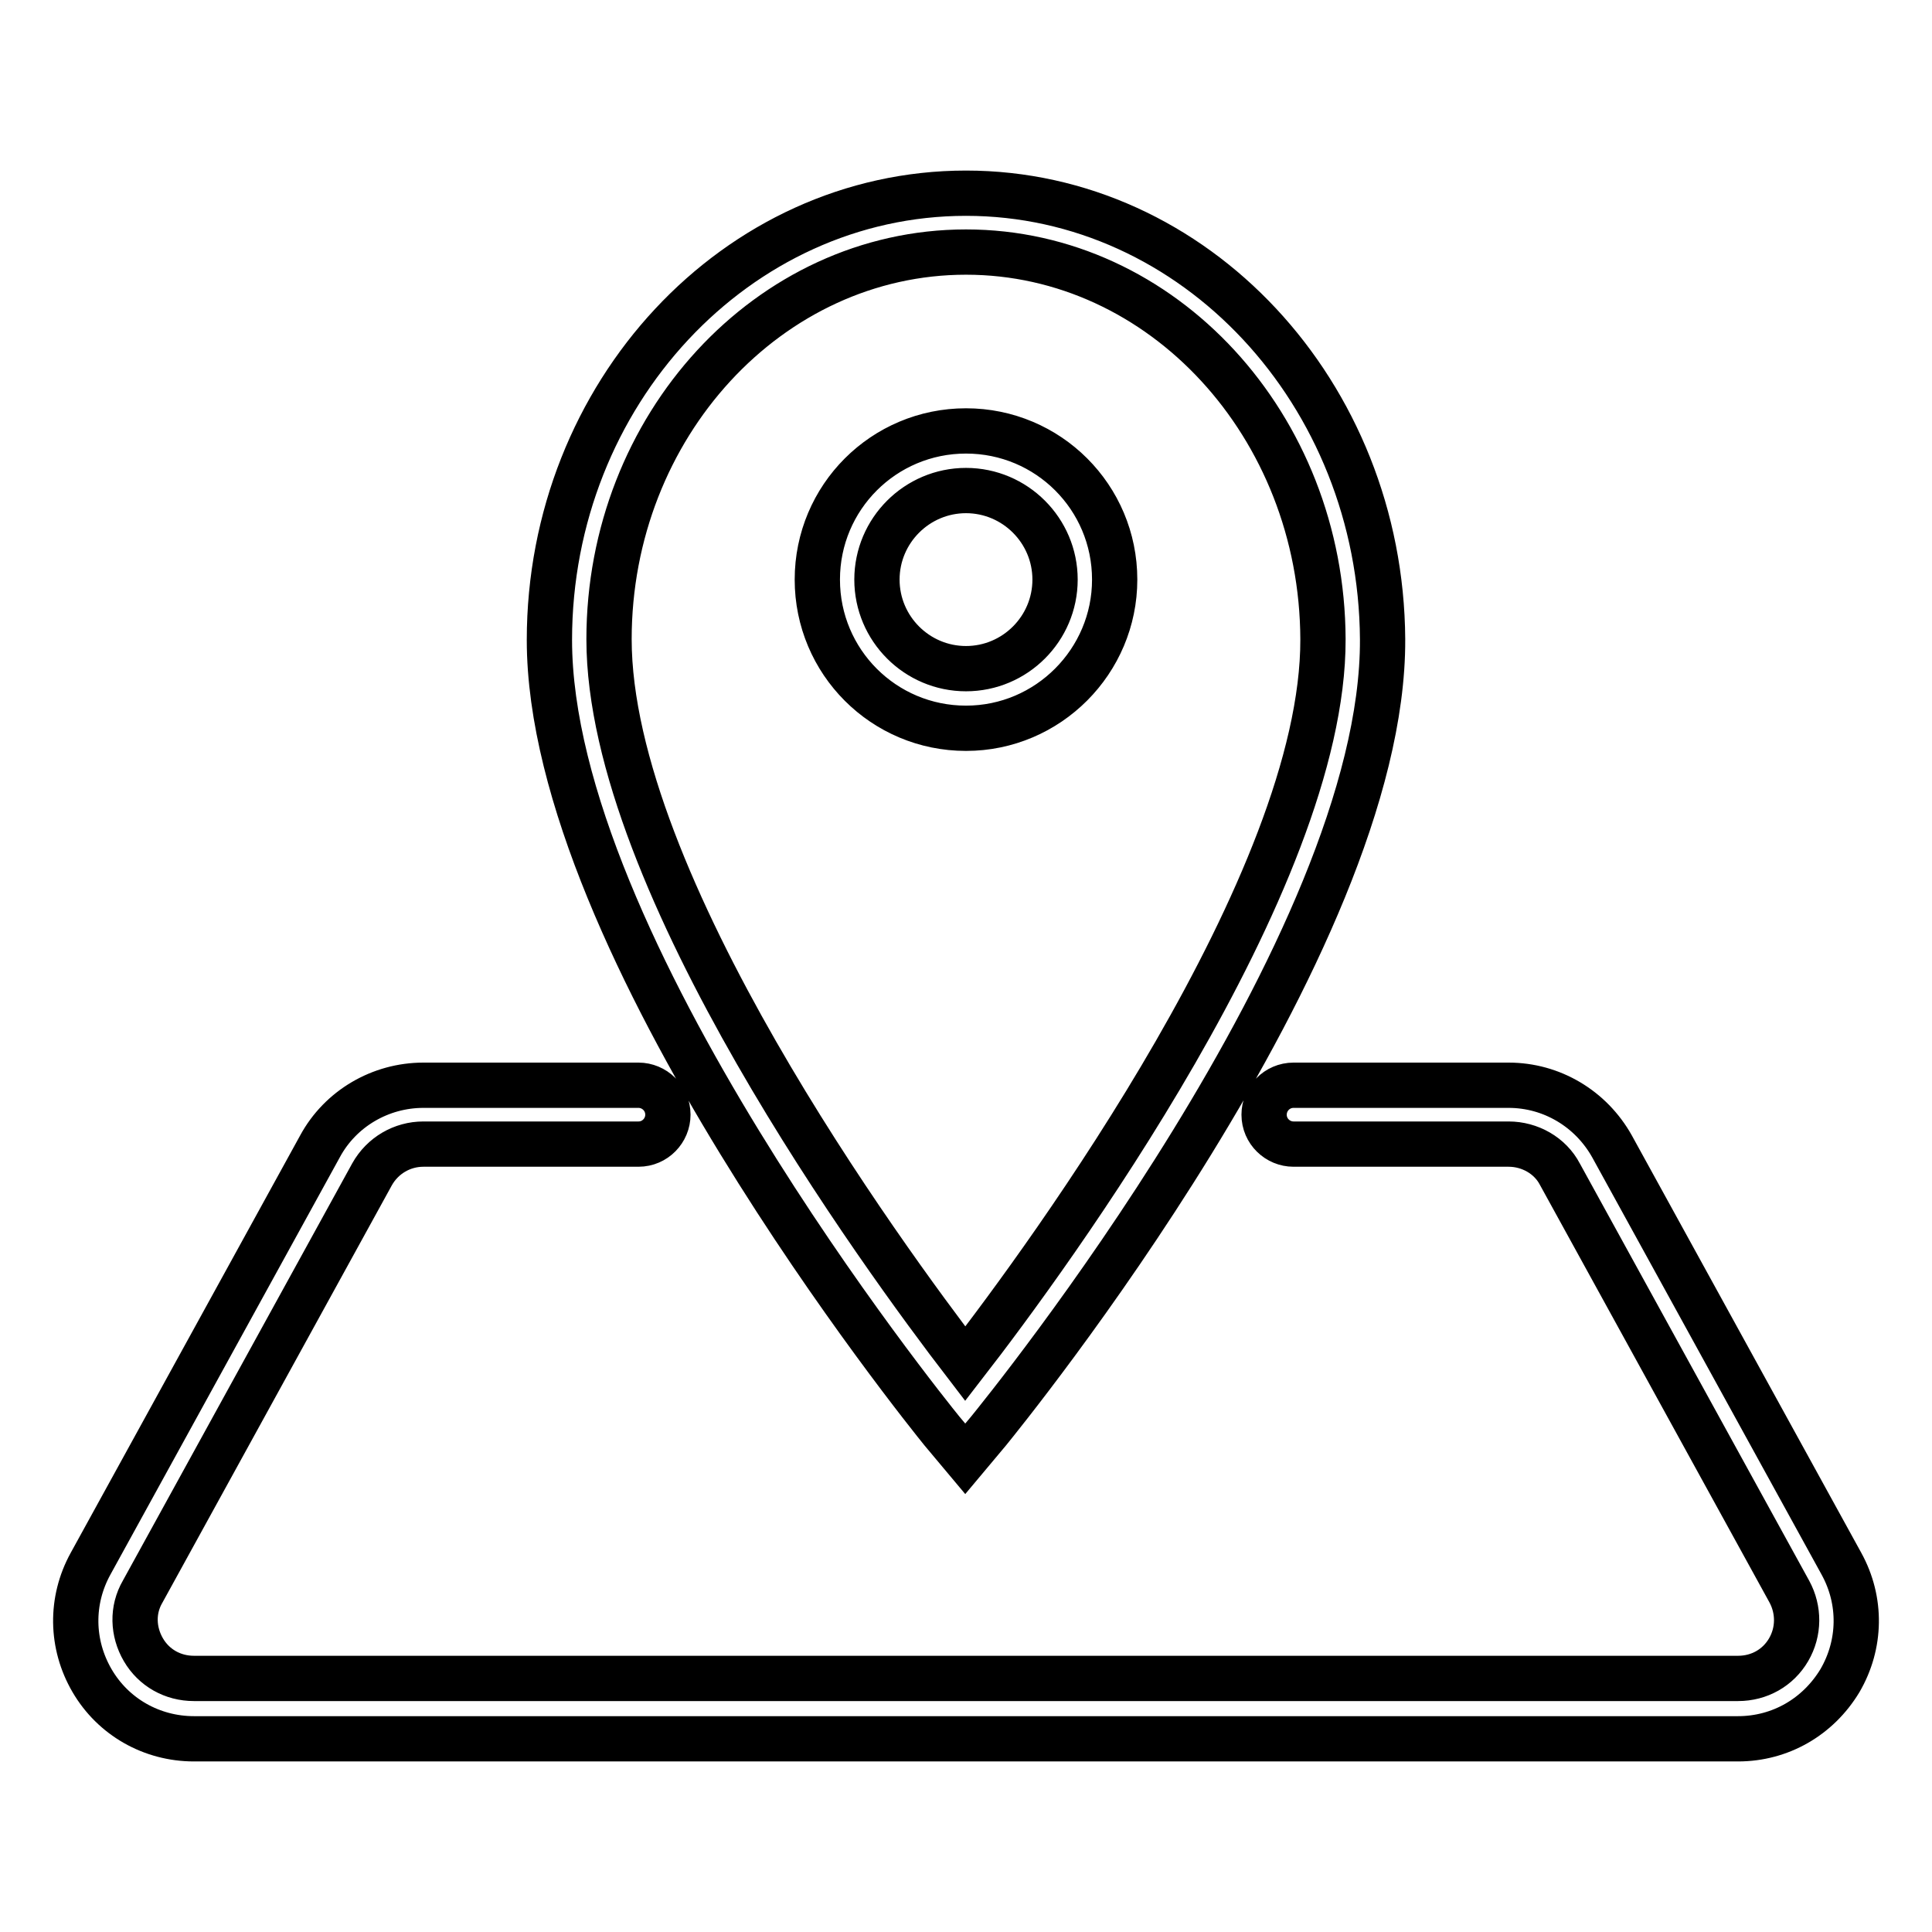 <?xml version="1.0" encoding="utf-8"?>
<!-- Svg Vector Icons : http://www.onlinewebfonts.com/icon -->
<!DOCTYPE svg PUBLIC "-//W3C//DTD SVG 1.1//EN" "http://www.w3.org/Graphics/SVG/1.1/DTD/svg11.dtd">
<svg version="1.1" xmlns="http://www.w3.org/2000/svg" xmlns:xlink="http://www.w3.org/1999/xlink" x="0px" y="0px" viewBox="0 0 256 256" enable-background="new 0 0 256 256" xml:space="preserve">
<g> <path stroke-width="6" fill-opacity="0" stroke="#000000"  d="M147.7,76.8c0-10.9-8.8-19.7-19.7-19.7c-10.9,0-19.7,8.8-19.7,19.7c0,10.9,8.8,19.7,19.7,19.7 C138.9,96.5,147.7,87.6,147.7,76.8z M116.2,76.8c0-6.5,5.3-11.8,11.8-11.8c6.5,0,11.8,5.3,11.8,11.8c0,6.5-5.3,11.8-11.8,11.8 S116.2,83.3,116.2,76.8z M127.9,193.3l3.1-3.7c2.1-2.6,52.4-64.4,52.2-104.9C183,52.1,158.3,25.6,128,25.6 c-30.4,0-55.2,26.6-55.2,59.2c0,40.4,49.9,102.2,52,104.8L127.9,193.3z M128,33.4c26,0,47.2,23,47.3,51.3 c0.1,32.1-36.4,81.8-47.4,96c-10.9-14.2-47.2-63.8-47.2-96C80.7,56.5,101.9,33.4,128,33.4z M244,207.2l-30.4-55.3 c-2.8-5-8-8.1-13.7-8.1h-28.5c-2.2,0-3.9,1.8-3.9,3.9c0,2.2,1.8,3.9,3.9,3.9h28.5c2.8,0,5.5,1.5,6.8,4l30.4,55.3 c1.3,2.4,1.3,5.3-0.1,7.7c-1.4,2.4-3.9,3.8-6.7,3.8H25.7c-2.8,0-5.3-1.4-6.7-3.8c-1.4-2.4-1.5-5.3-0.1-7.7l30.4-55.3 c1.4-2.5,4-4,6.8-4h28.5c2.2,0,3.9-1.8,3.9-3.9c0-2.2-1.8-3.9-3.9-3.9H56.1c-5.7,0-11,3.1-13.7,8.1L12,207.2 c-2.7,4.9-2.6,10.7,0.2,15.5c2.8,4.8,7.9,7.7,13.5,7.7h204.6c5.6,0,10.6-2.9,13.5-7.7C246.6,217.9,246.7,212.1,244,207.2z"/></g>
</svg>